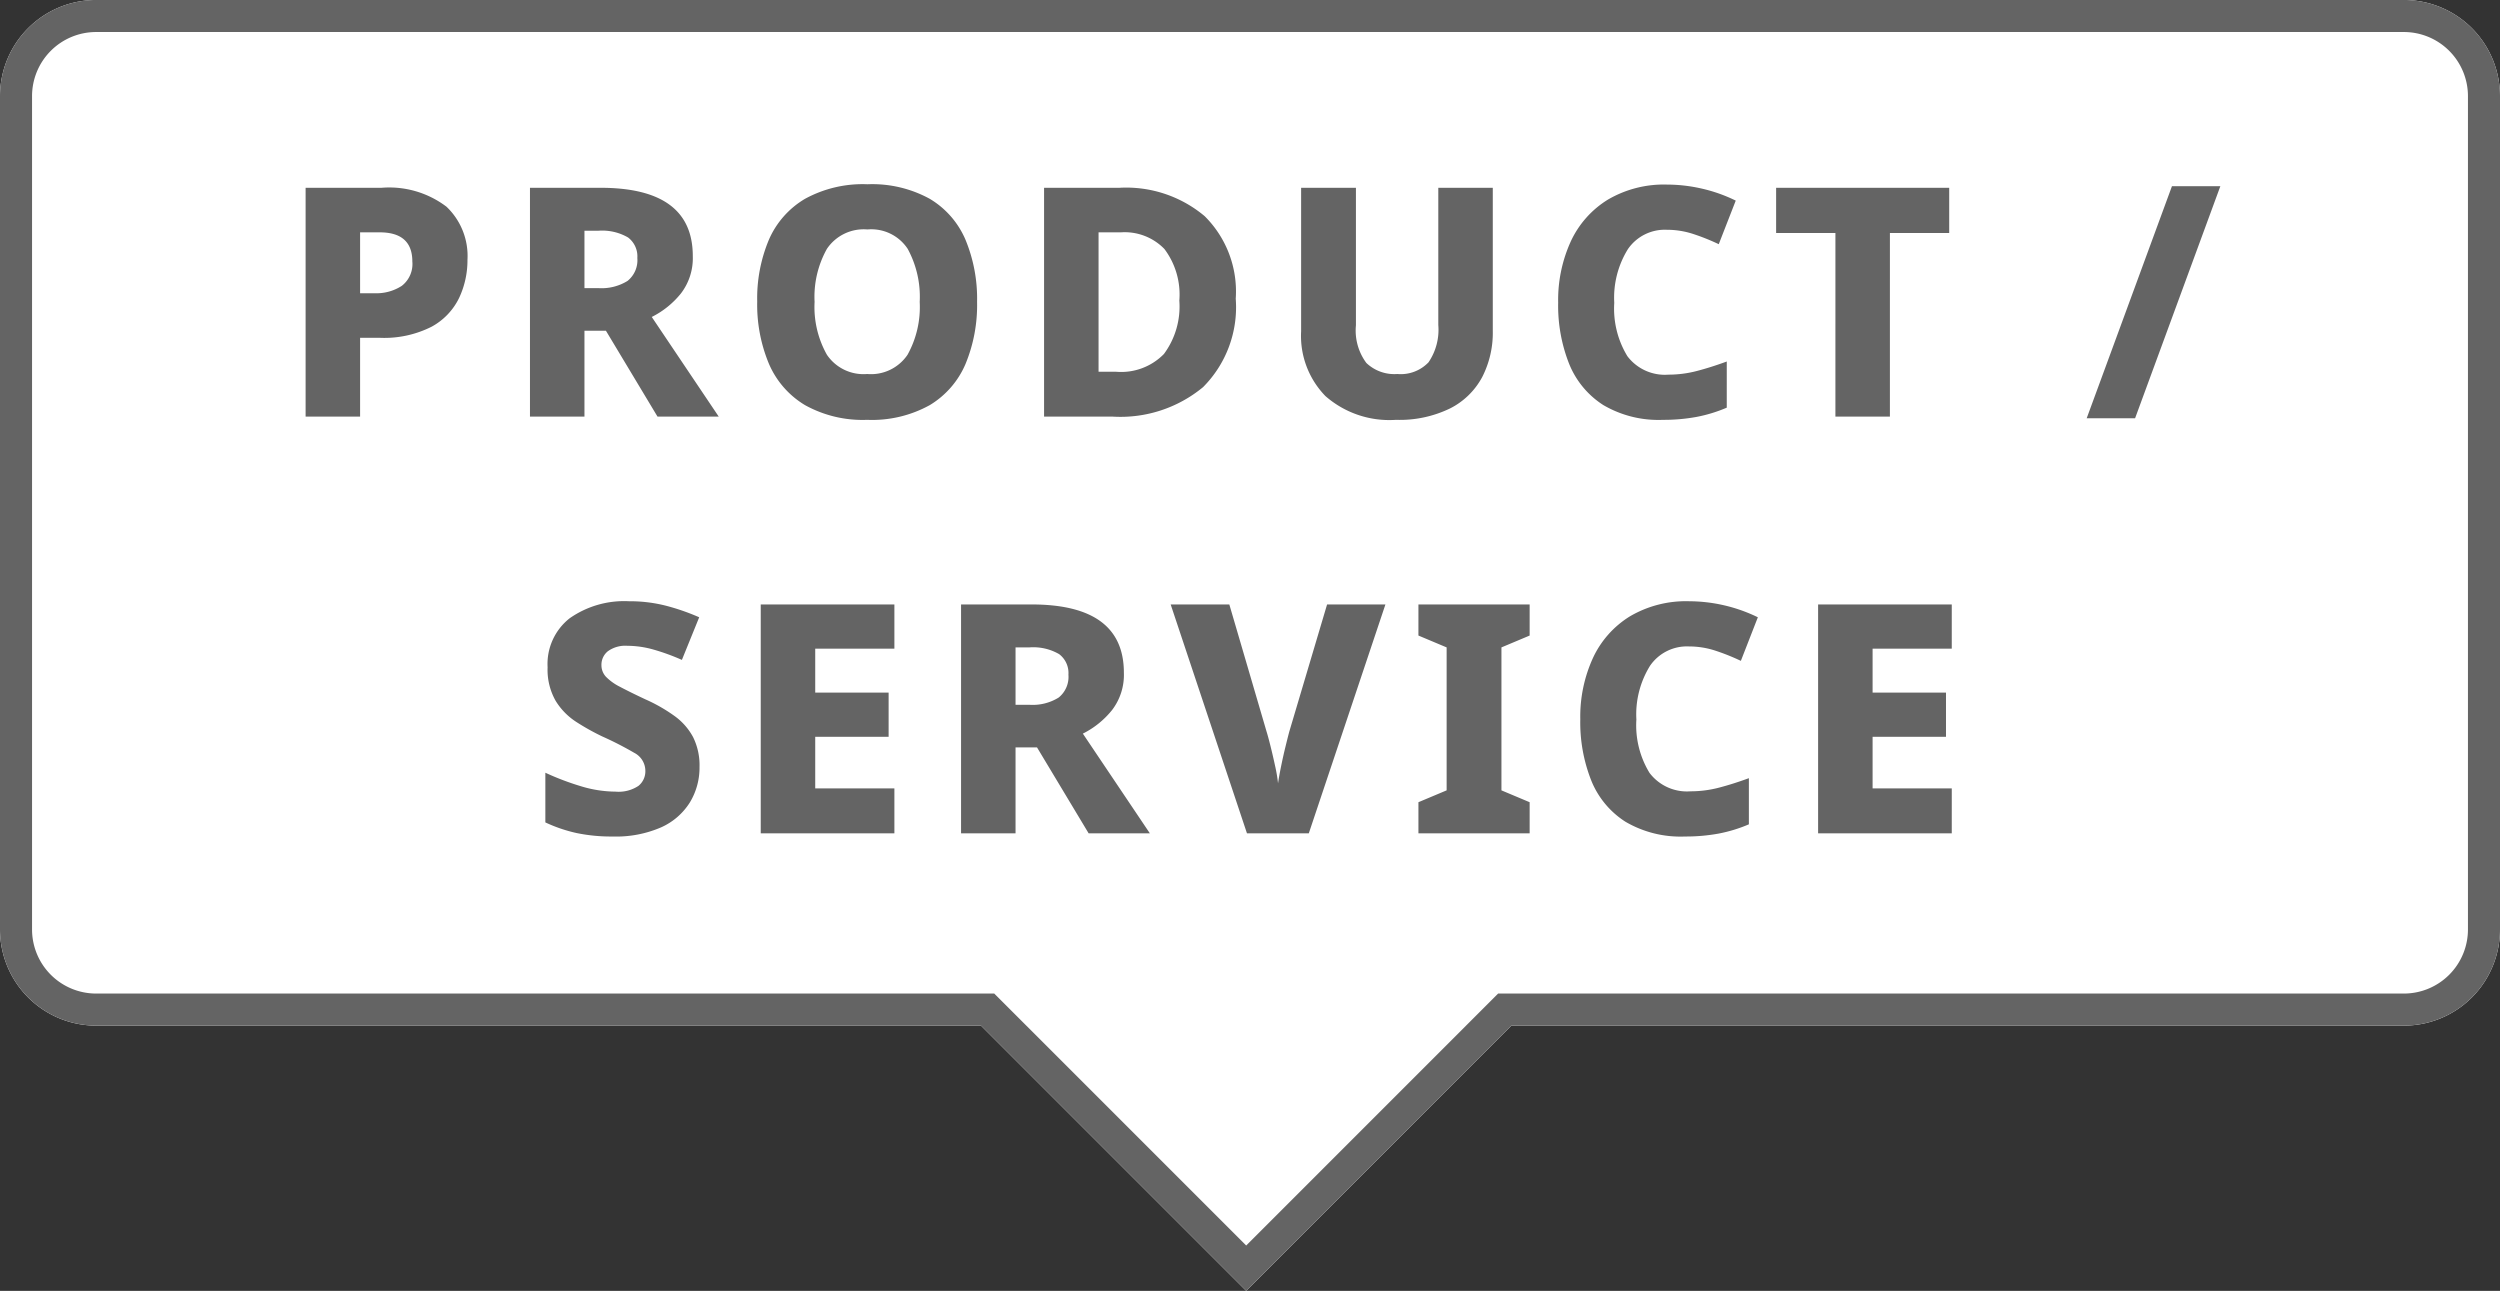 <?xml version="1.0" encoding="UTF-8"?>
<svg xmlns="http://www.w3.org/2000/svg" width="156" height="80.549" viewBox="0 0 156 80.549">
  <rect x="0" y="0" width="156" height="80.549" fill="#333333" stroke="none"/>
  <g transform="translate(-3 16.998)">
    <path d="M16461.213,8924.063H16406a6,6,0,0,1-6-6v-52a6,6,0,0,1,6-6h144a6,6,0,0,1,6,6v52a6,6,0,0,1-6,6h-55.689l-16.549,16.55Z" transform="translate(-16397 -8877.062)" fill="#fff"></path>
    <path d="M16477.762,8937.784l15.721-15.722H16550a4,4,0,0,0,4-4v-52a4,4,0,0,0-4-4h-144a4,4,0,0,0-4,4v52a4,4,0,0,0,4,4h56.041l15.721,15.722m0,2.828-16.549-16.55H16406a6,6,0,0,1-6-6v-52a6,6,0,0,1,6-6h144a6,6,0,0,1,6,6v52a6,6,0,0,1-6,6h-55.689Z" transform="translate(-16397 -8877.062)" fill="#646464"></path>
    <path d="M-54.19-14.28a5.913,5.913,0,0,1,4.05,1.18,4.239,4.239,0,0,1,1.31,3.32,5.518,5.518,0,0,1-.52,2.37,4.058,4.058,0,0,1-1.72,1.8,6.545,6.545,0,0,1-3.26.69h-1.2V0h-3.4V-14.28Zm-.12,2.78h-1.22v3.8h.9a2.909,2.909,0,0,0,1.7-.46,1.721,1.721,0,0,0,.66-1.52Q-52.27-11.5-54.31-11.5Zm13.78-2.78q5.76,0,5.76,4.26A3.616,3.616,0,0,1-35.5-7.7a5.467,5.467,0,0,1-1.83,1.48L-33.15,0h-3.82l-3.22-5.36h-1.34V0h-3.4V-14.28Zm-.14,2.68h-.86v3.58h.86a3.072,3.072,0,0,0,1.83-.45,1.659,1.659,0,0,0,.61-1.43,1.476,1.476,0,0,0-.58-1.28A3.221,3.221,0,0,0-40.67-11.6Zm23.64,4.44a9.614,9.614,0,0,1-.72,3.87A5.519,5.519,0,0,1-19.98-.72,7.428,7.428,0,0,1-23.89.2a7.4,7.4,0,0,1-3.88-.92A5.552,5.552,0,0,1-30.02-3.3a9.57,9.57,0,0,1-.73-3.88,9.428,9.428,0,0,1,.73-3.86,5.512,5.512,0,0,1,2.25-2.55,7.5,7.5,0,0,1,3.9-.91,7.45,7.45,0,0,1,3.89.91,5.463,5.463,0,0,1,2.23,2.56A9.614,9.614,0,0,1-17.03-7.16Zm-10.14,0a6.073,6.073,0,0,0,.77,3.3,2.757,2.757,0,0,0,2.51,1.2,2.752,2.752,0,0,0,2.52-1.2,6.137,6.137,0,0,0,.76-3.3,6.257,6.257,0,0,0-.75-3.31,2.72,2.72,0,0,0-2.51-1.21,2.769,2.769,0,0,0-2.53,1.21A6.126,6.126,0,0,0-27.17-7.16Zm26.28-.2A7.06,7.06,0,0,1-2.93-1.84,8.085,8.085,0,0,1-8.55,0h-4.3V-14.28h4.7a7.6,7.6,0,0,1,5.32,1.77A6.62,6.62,0,0,1-.89-7.36Zm-3.52.12a4.726,4.726,0,0,0-.93-3.22A3.447,3.447,0,0,0-8.05-11.5h-1.4v8.7h1.1A3.732,3.732,0,0,0-5.37-3.91,4.975,4.975,0,0,0-4.41-7.24Zm19.56-7.04v8.94a6.055,6.055,0,0,1-.66,2.87A4.645,4.645,0,0,1,12.48-.51,7.187,7.187,0,0,1,9.11.2a6.055,6.055,0,0,1-4.4-1.48A5.378,5.378,0,0,1,3.19-5.32v-8.96H6.61V-5.7a3.393,3.393,0,0,0,.65,2.35,2.528,2.528,0,0,0,1.93.69,2.4,2.4,0,0,0,1.95-.73,3.611,3.611,0,0,0,.61-2.33v-8.56Zm10.86,2.62a2.791,2.791,0,0,0-2.43,1.21,5.751,5.751,0,0,0-.85,3.35,5.7,5.7,0,0,0,.82,3.33,2.929,2.929,0,0,0,2.56,1.15,7.011,7.011,0,0,0,1.78-.23q.88-.23,1.86-.59V-.56a9.15,9.15,0,0,1-1.9.58A11.3,11.3,0,0,1,25.77.2a6.8,6.8,0,0,1-3.72-.92,5.476,5.476,0,0,1-2.13-2.56,9.849,9.849,0,0,1-.69-3.84,8.79,8.79,0,0,1,.79-3.82,6.034,6.034,0,0,1,2.31-2.6,6.9,6.9,0,0,1,3.7-.94,9.727,9.727,0,0,1,2.16.25,9.67,9.67,0,0,1,2.12.75l-1.06,2.72a13.338,13.338,0,0,0-1.6-.64A5.274,5.274,0,0,0,26.01-11.66ZM39.93,0h-3.4V-11.46h-3.7v-2.82h10.8v2.82h-3.7ZM60.55-14.38,55.23.1H52.21l5.32-14.48Zm-94.9,36.24a4.181,4.181,0,0,1-.6,2.21,4.077,4.077,0,0,1-1.8,1.56,7.034,7.034,0,0,1-3.02.57,10.526,10.526,0,0,1-2.27-.22,9.3,9.3,0,0,1-1.93-.66v-3.1a16.724,16.724,0,0,0,2.21.84,7.525,7.525,0,0,0,2.17.34,2.236,2.236,0,0,0,1.43-.36,1.167,1.167,0,0,0,.43-.94,1.268,1.268,0,0,0-.69-1.12,20.78,20.78,0,0,0-1.99-1.02,14.485,14.485,0,0,1-1.63-.91,4.136,4.136,0,0,1-1.29-1.32,3.928,3.928,0,0,1-.5-2.09,3.626,3.626,0,0,1,1.38-3.06,5.921,5.921,0,0,1,3.7-1.06,9.1,9.1,0,0,1,2.31.28,13.815,13.815,0,0,1,2.07.72l-1.08,2.66a13.494,13.494,0,0,0-1.79-.65,6.018,6.018,0,0,0-1.61-.23,1.85,1.85,0,0,0-1.22.34,1.08,1.08,0,0,0-.4.86,1.054,1.054,0,0,0,.28.73,3.261,3.261,0,0,0,.88.63q.6.32,1.58.78a10.063,10.063,0,0,1,1.82,1.04A3.885,3.885,0,0,1-34.75,20,3.954,3.954,0,0,1-34.35,21.86ZM-22.19,26h-8.34V11.72h8.34v2.76h-4.94v2.74h4.58v2.76h-4.58V23.2h4.94Zm8.56-14.28q5.76,0,5.76,4.26A3.616,3.616,0,0,1-8.6,18.3a5.466,5.466,0,0,1-1.83,1.48L-6.25,26h-3.82l-3.22-5.36h-1.34V26h-3.4V11.72Zm-.14,2.68h-.86v3.58h.86a3.072,3.072,0,0,0,1.83-.45,1.659,1.659,0,0,0,.61-1.43,1.476,1.476,0,0,0-.58-1.28A3.221,3.221,0,0,0-13.77,14.4ZM8.45,11.72,3.67,26H-.19L-4.95,11.72h3.66l2.32,7.92q.1.32.25.92t.29,1.25a9.622,9.622,0,0,1,.18,1.07q.06-.42.19-1.06t.28-1.25q.15-.61.23-.91l2.36-7.94Zm9,14.28H10.51V24.06l1.76-.74V14.4l-1.76-.74V11.72h6.94v1.94l-1.76.74v8.92l1.76.74Zm9.94-11.66a2.791,2.791,0,0,0-2.43,1.21,5.751,5.751,0,0,0-.85,3.35,5.7,5.7,0,0,0,.82,3.33,2.929,2.929,0,0,0,2.56,1.15,7.011,7.011,0,0,0,1.78-.23q.88-.23,1.86-.59v2.88a9.15,9.15,0,0,1-1.9.58,11.3,11.3,0,0,1-2.08.18,6.8,6.8,0,0,1-3.72-.92,5.476,5.476,0,0,1-2.13-2.56,9.849,9.849,0,0,1-.69-3.84,8.79,8.79,0,0,1,.79-3.82,6.034,6.034,0,0,1,2.31-2.6,6.9,6.9,0,0,1,3.7-.94,9.859,9.859,0,0,1,4.28,1l-1.06,2.72a13.338,13.338,0,0,0-1.6-.64A5.274,5.274,0,0,0,27.39,14.34ZM43.79,26H35.45V11.72h8.34v2.76H38.85v2.74h4.58v2.76H38.85V23.2h4.94Z" transform="translate(81 9)" fill="#646464"></path>
  </g>
</svg>
